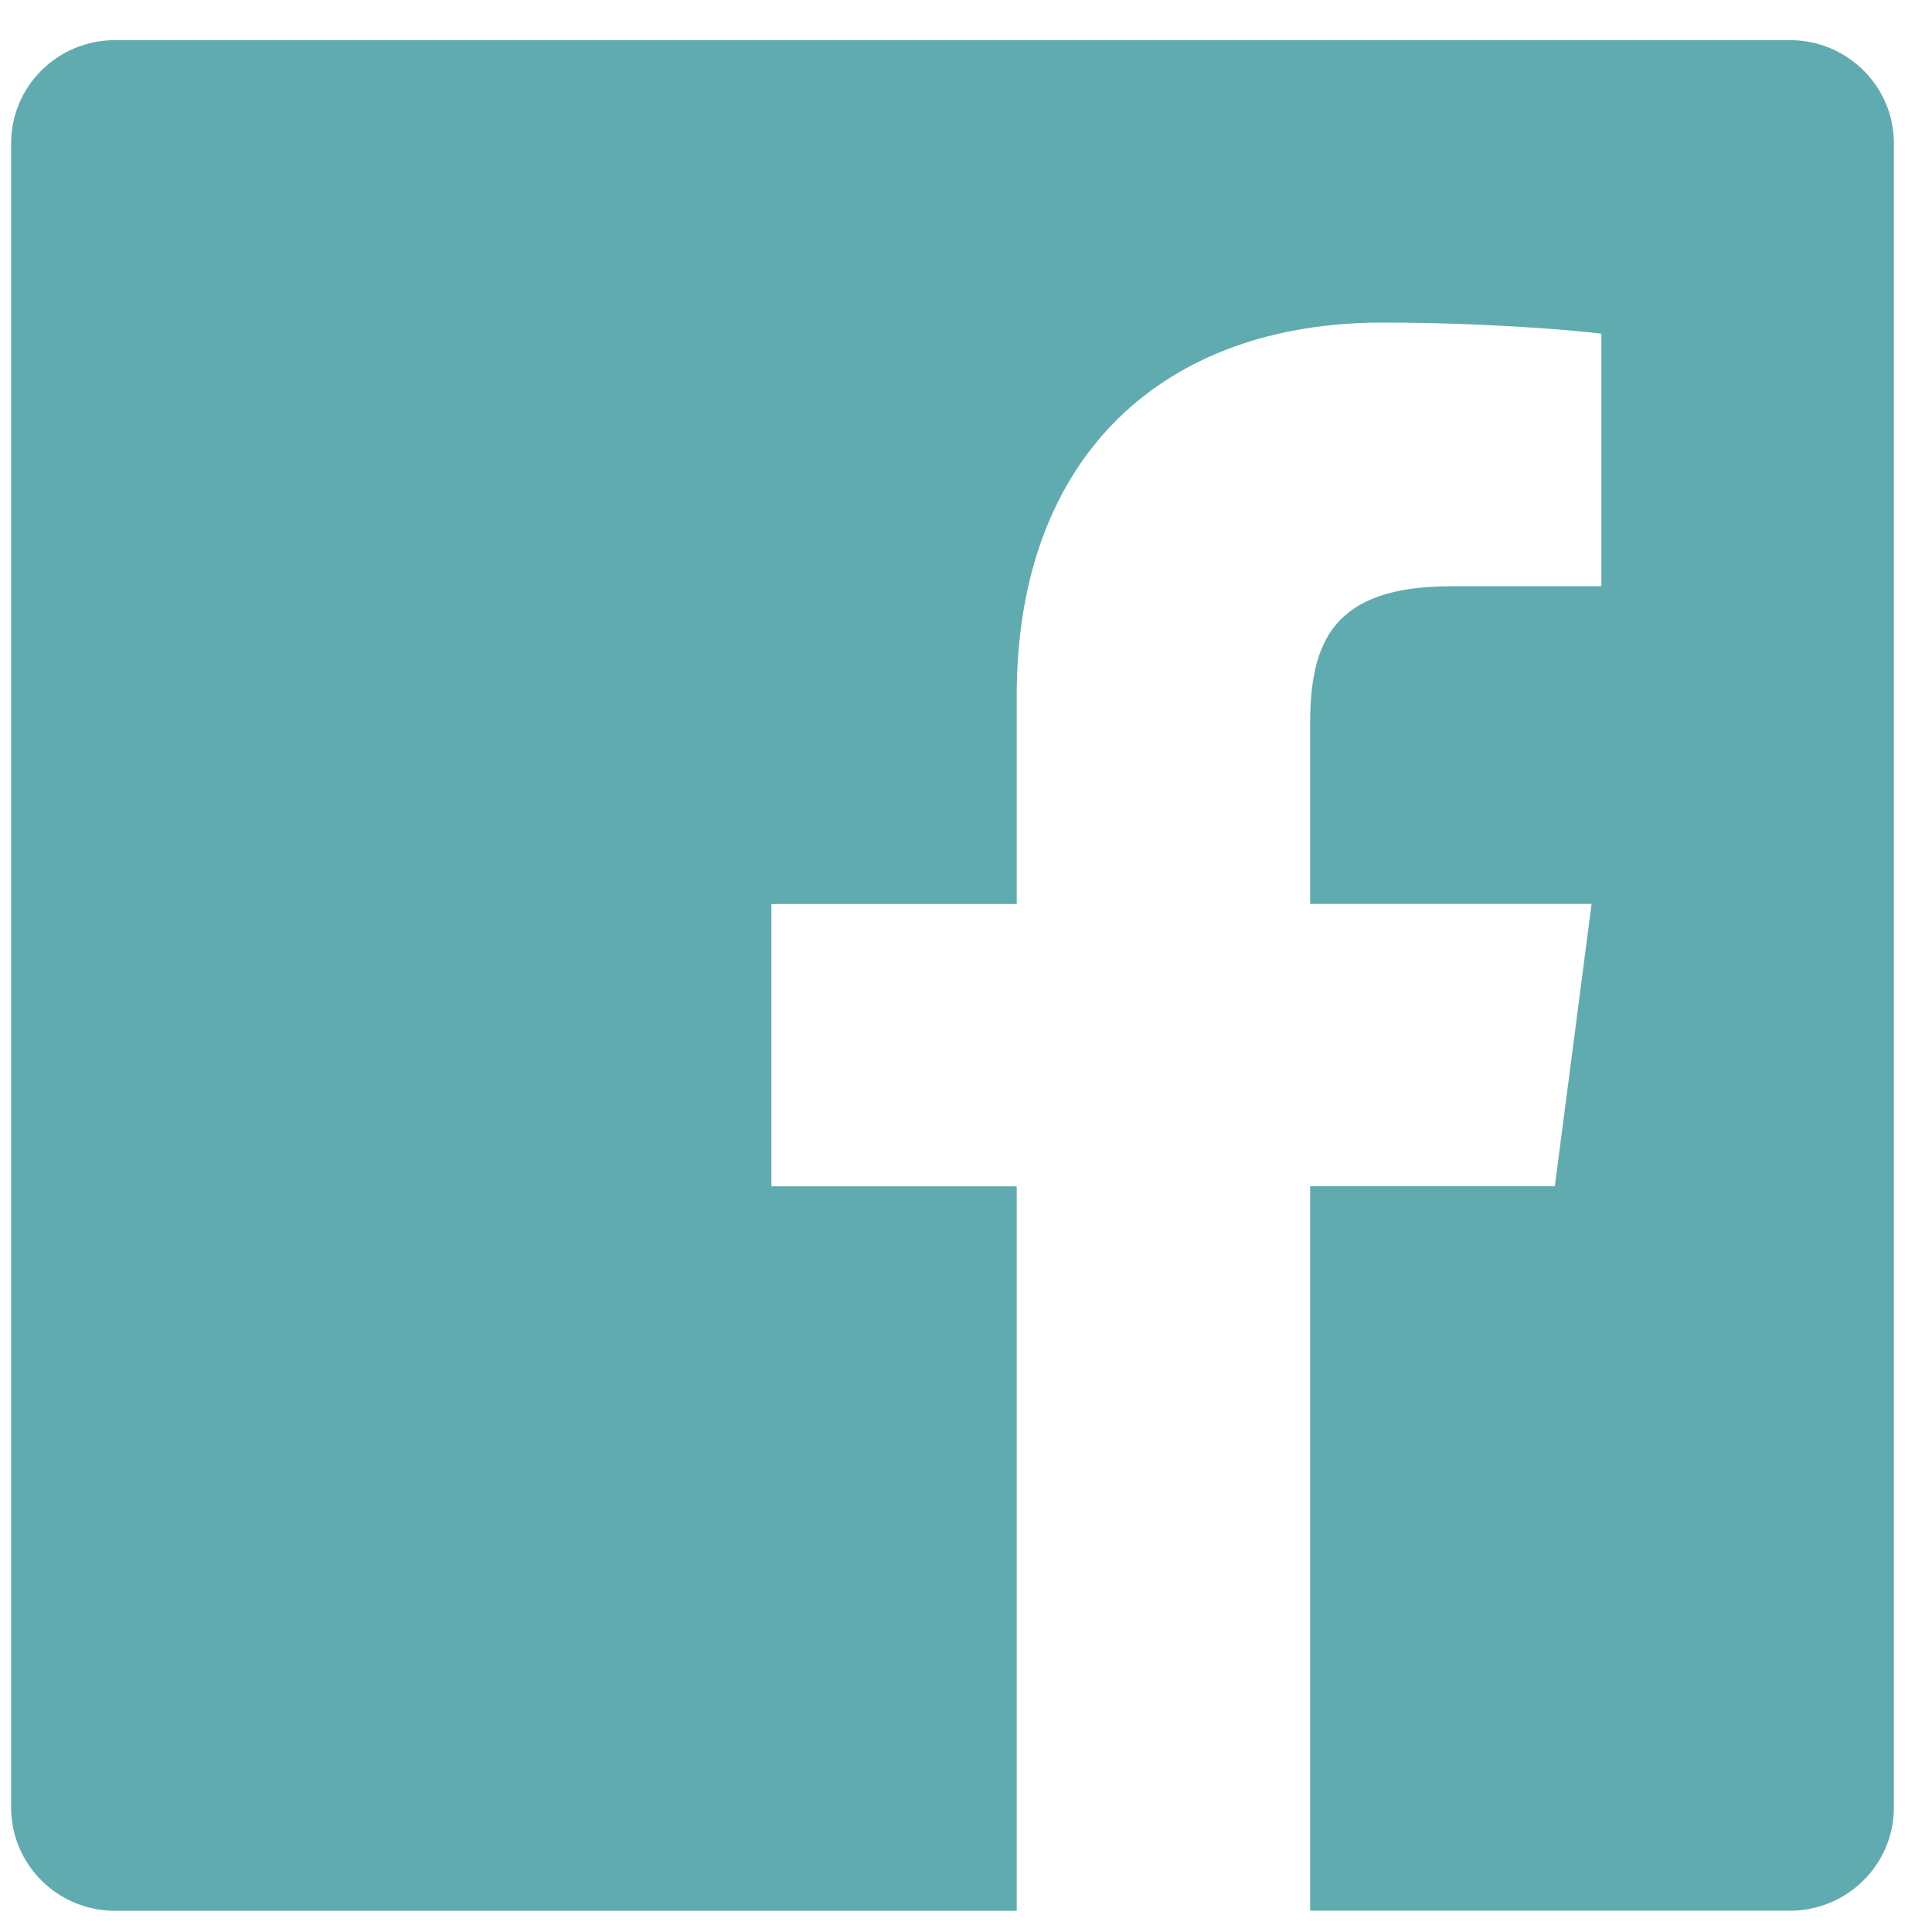 <?xml version="1.0" encoding="UTF-8"?> <svg xmlns="http://www.w3.org/2000/svg" width="36" height="36" viewBox="0 0 36 36" fill="none"><g clip-path="url(#clip0_56_223)"><path d="M33.353 0.748H2.143C1.074 0.748 0.207 1.608 0.207 2.672V33.679C0.207 34.743 1.074 35.605 2.143 35.605H18.945V22.106H14.374V16.845H18.945V12.965C18.945 8.463 21.712 6.011 25.755 6.011C27.693 6.011 29.355 6.155 29.839 6.218V10.923L27.035 10.924C24.837 10.924 24.413 11.962 24.413 13.485V16.843H29.657L28.972 22.104H24.413V35.603H33.352C34.422 35.603 35.29 34.74 35.29 33.679V2.671C35.29 1.608 34.422 0.748 33.353 0.748Z" fill="#60ABAF"></path></g><defs><clipPath id="clip0_56_223"><rect width="35.085" height="34.857" fill="white" transform="translate(0.207 0.747)"></rect></clipPath></defs></svg> 